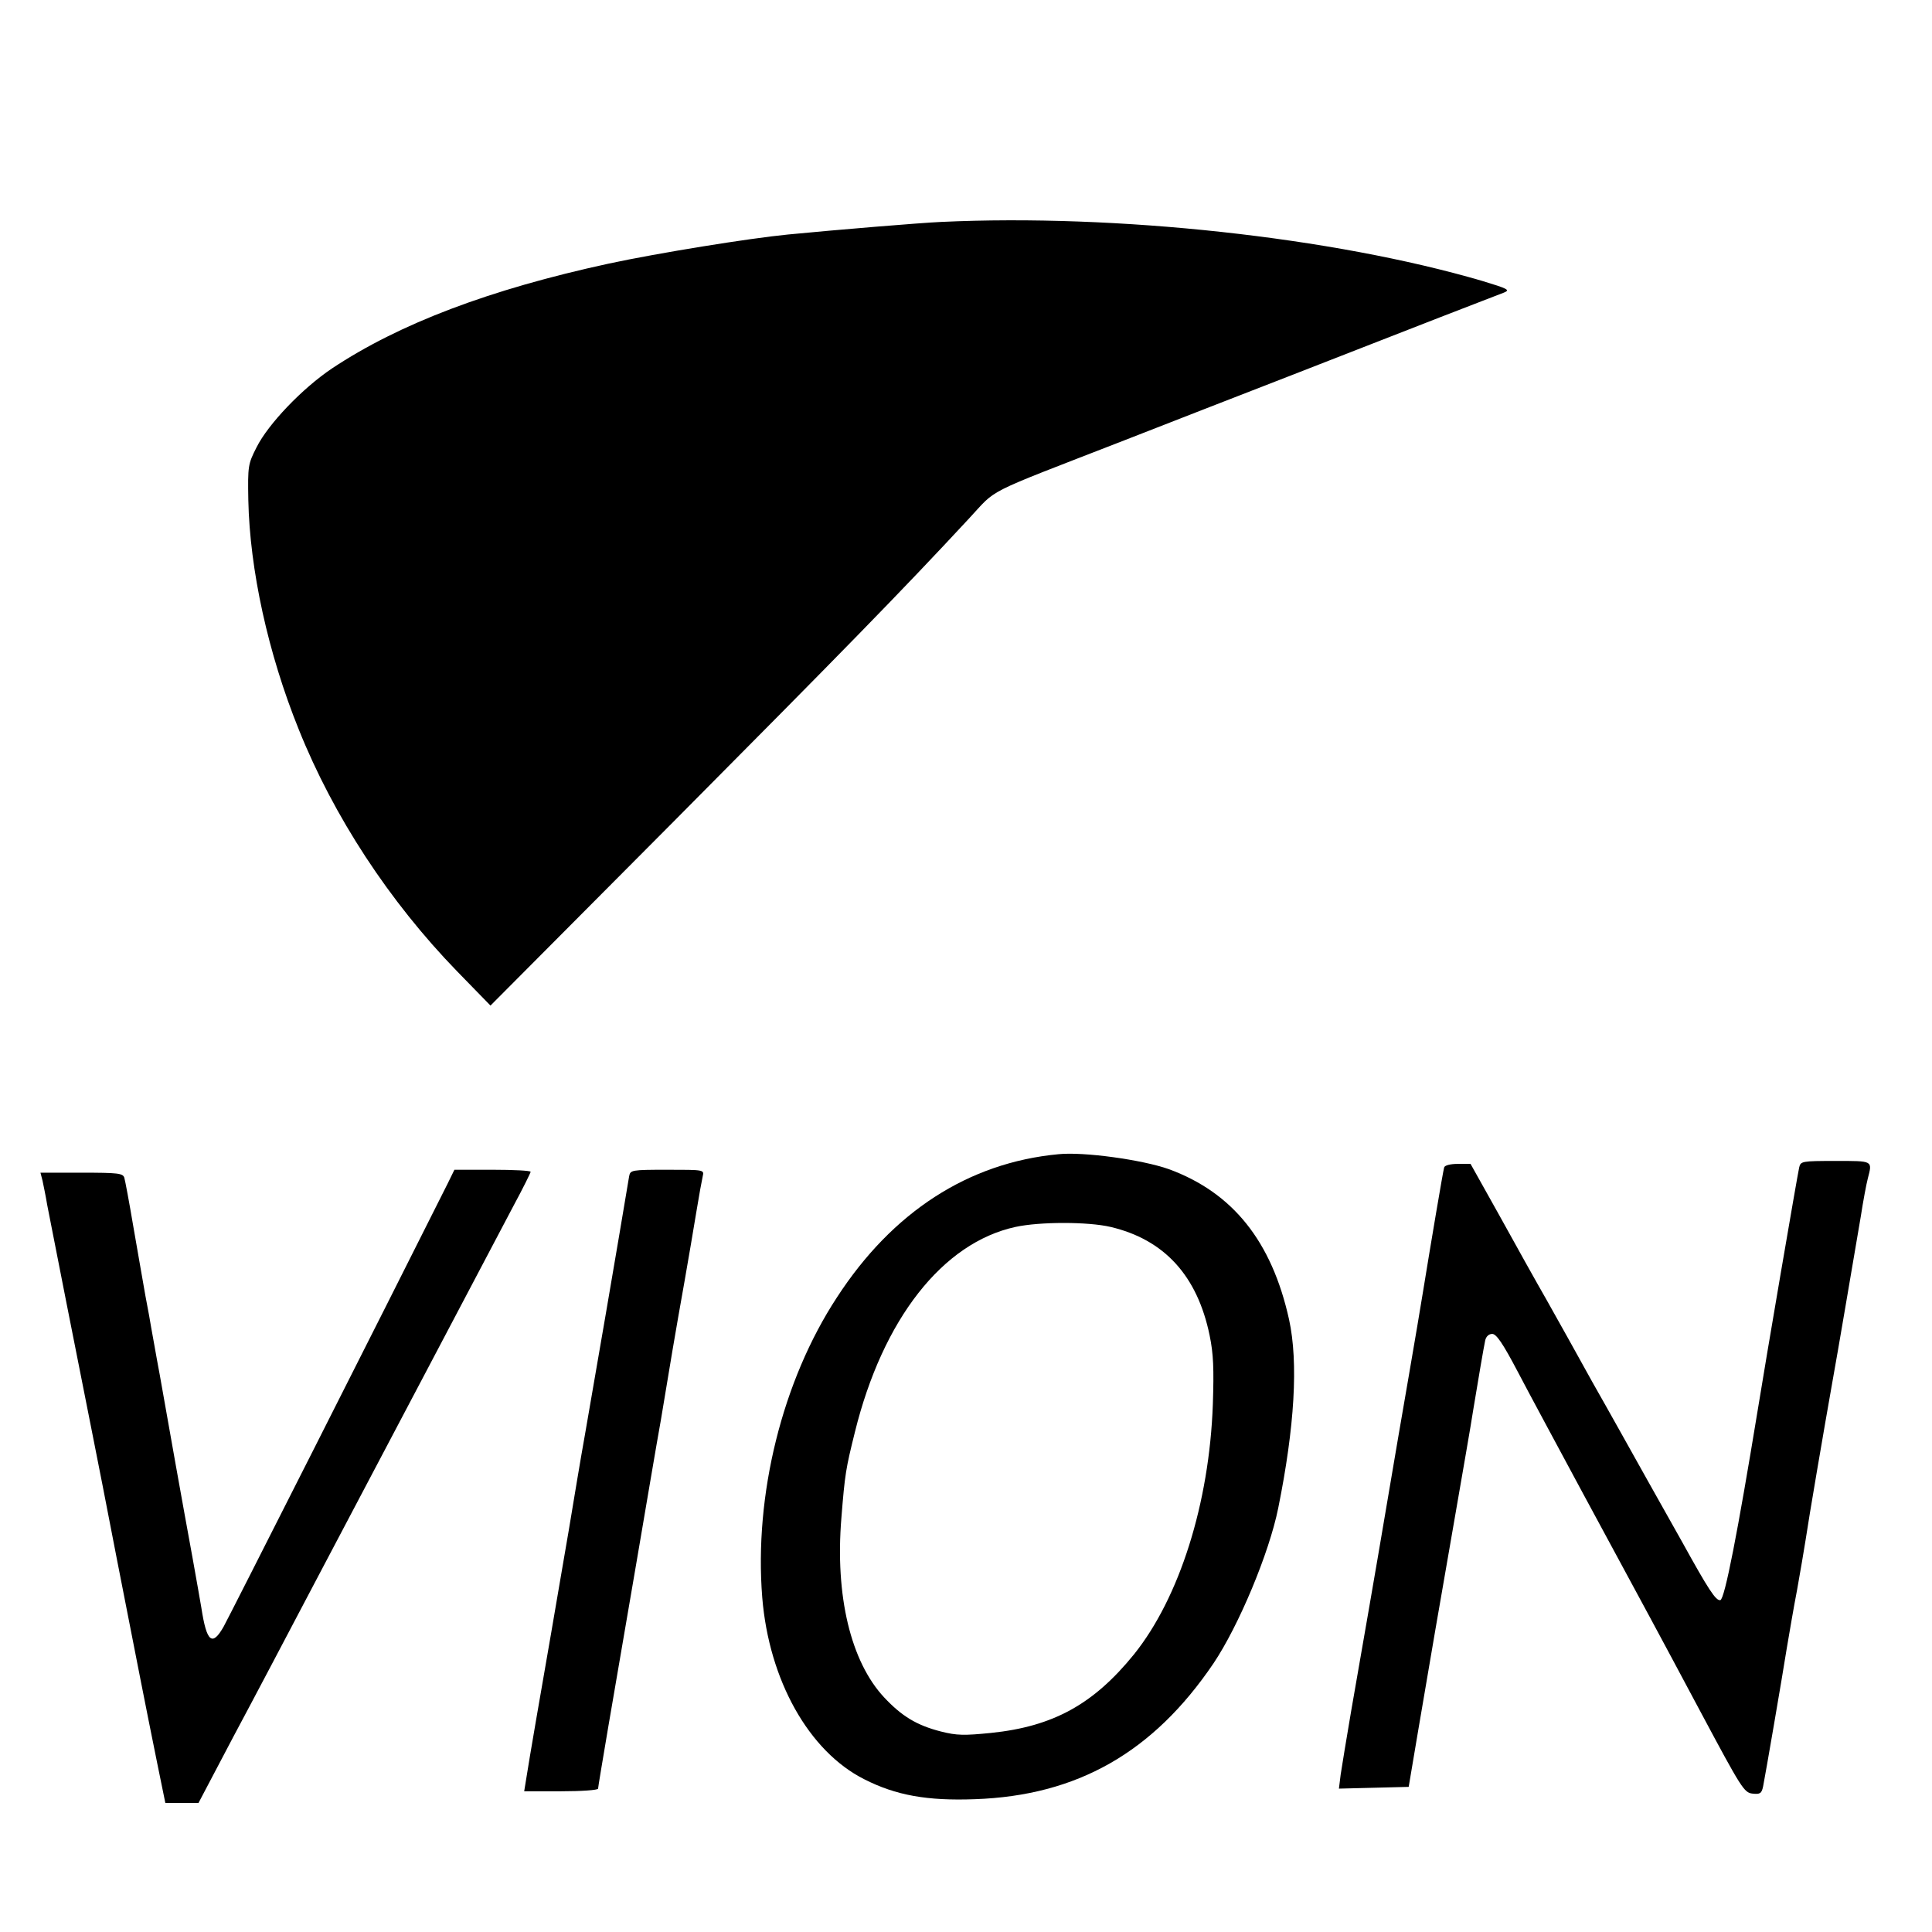 <?xml version="1.0" standalone="no"?>
<!DOCTYPE svg PUBLIC "-//W3C//DTD SVG 20010904//EN"
 "http://www.w3.org/TR/2001/REC-SVG-20010904/DTD/svg10.dtd">
<svg version="1.0" xmlns="http://www.w3.org/2000/svg"
 width="659pt" height="659pt" viewBox="0 0 659 659"
 preserveAspectRatio="xMidYMid meet">
<g transform="translate(0,659) scale(0.1,-0.1)"
fill="#000000" stroke="none">
<path d="M3210 5833 c-69 -3 -359 -27 -523 -43 -133 -13 -442 -63 -610 -99
-406 -88 -715 -205 -945 -358 -101 -68 -217 -189 -257 -269 -29 -57 -30 -63
-28 -180 5 -237 67 -522 172 -782 119 -297 309 -587 540 -825 l114 -117 624
627 c577 581 775 783 1007 1033 101 108 40 77 531 268 143 56 400 156 570 222
171 67 398 155 505 197 107 41 206 80 220 85 22 9 14 13 -75 40 -509 149
-1247 229 -1845 201z"/>
<path d="M3610 2653 c-307 -29 -566 -197 -755 -488 -187 -285 -283 -675 -255
-1024 23 -282 159 -525 348 -620 108 -55 215 -74 377 -68 349 12 608 159 814
463 86 128 190 376 221 530 56 277 69 496 37 643 -59 267 -192 433 -410 513
-90 32 -291 60 -377 51z m178 -248 c183 -43 296 -166 338 -370 13 -63 15 -113
11 -235 -12 -338 -114 -660 -269 -853 -138 -170 -275 -246 -488 -268 -91 -9
-116 -9 -171 5 -82 21 -133 52 -193 116 -114 122 -168 346 -146 613 12 150 15
167 46 292 95 385 299 646 548 700 83 18 247 18 324 0z"/>
<path d="M6137 2608 c-7 -31 -114 -657 -142 -831 -67 -409 -112 -642 -127
-645 -15 -3 -40 35 -130 198 -14 25 -67 119 -118 210 -51 91 -135 242 -188
335 -52 94 -122 220 -156 280 -35 61 -107 190 -161 288 l-99 177 -43 0 c-26 0
-45 -5 -47 -12 -4 -13 -47 -269 -72 -423 -7 -44 -29 -174 -49 -290 -20 -115
-52 -302 -71 -415 -46 -273 -89 -518 -125 -725 -16 -93 -32 -192 -36 -218 l-6
-48 119 3 119 3 32 190 c50 296 68 398 123 715 28 162 58 333 65 380 18 109
35 209 41 238 3 13 12 22 24 22 14 0 36 -32 86 -127 37 -71 138 -258 224 -418
233 -431 242 -447 401 -745 139 -260 148 -275 177 -278 26 -3 31 1 36 25 8 40
65 372 81 473 8 47 23 136 35 198 11 62 24 138 29 170 10 69 64 385 91 537 20
110 66 384 97 565 8 52 19 111 24 130 16 62 19 60 -110 60 -115 0 -119 -1
-124 -22z"/>
<path d="M1527 2553 c-219 -437 -746 -1479 -764 -1511 -39 -69 -58 -54 -76 63
-3 17 -16 93 -30 170 -14 77 -40 219 -57 315 -17 96 -42 236 -55 310 -14 74
-26 146 -29 160 -2 14 -11 63 -20 110 -8 47 -27 153 -41 235 -14 83 -28 158
-31 168 -5 15 -21 17 -146 17 l-140 0 7 -27 c3 -15 11 -52 16 -83 11 -57 110
-560 154 -780 14 -69 52 -264 85 -435 68 -347 95 -486 136 -688 l28 -137 57 0
56 0 120 228 c67 125 187 353 268 507 175 332 603 1143 686 1301 33 61 59 114
59 117 0 4 -58 7 -130 7 l-130 0 -23 -47z"/>
<path d="M2146 2578 c-2 -13 -18 -106 -35 -208 -29 -171 -51 -300 -116 -675
-14 -77 -38 -223 -55 -325 -18 -102 -44 -259 -60 -350 -32 -183 -75 -432 -85
-497 l-7 -43 126 0 c69 0 126 4 126 9 0 4 16 100 35 212 19 112 62 362 95 554
33 193 70 413 84 490 13 77 31 185 40 240 9 55 28 161 41 235 13 74 31 180 40
235 9 55 19 110 22 123 5 22 5 22 -121 22 -122 0 -126 -1 -130 -22z"/>
</g>
</svg>
